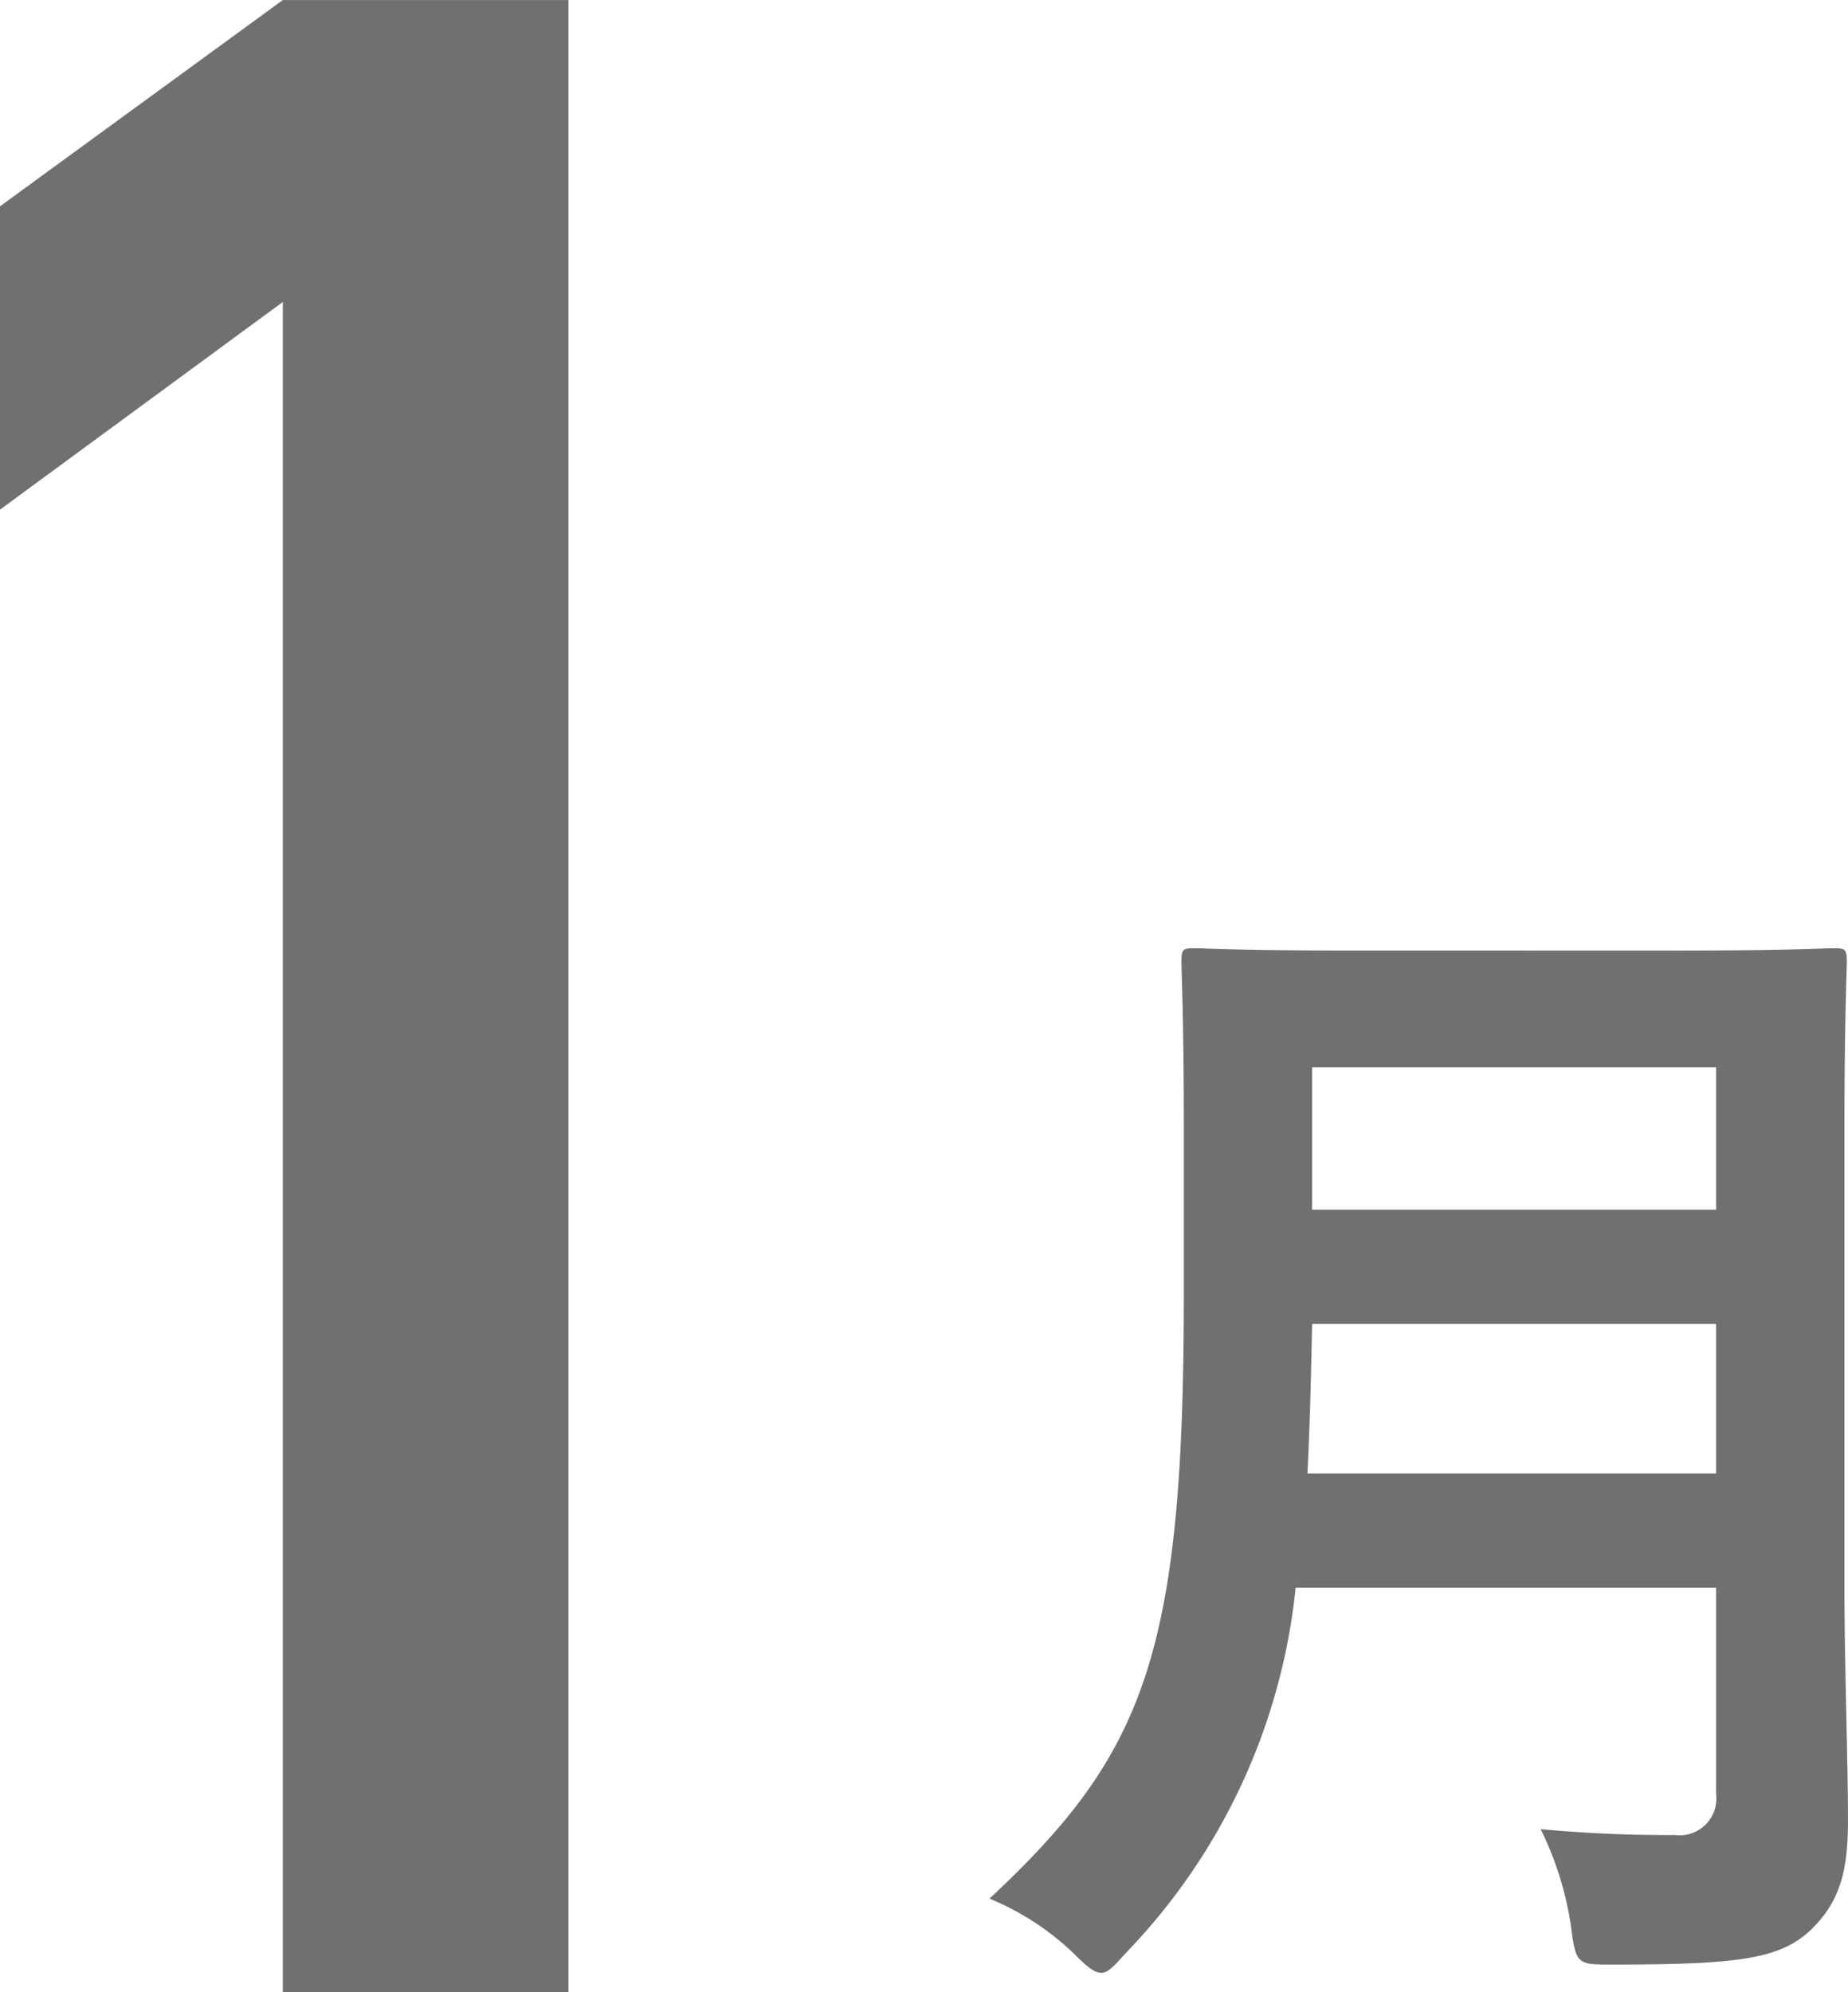 <svg xmlns="http://www.w3.org/2000/svg" width="71.499" height="77.077" viewBox="0 0 71.499 77.077">
  <g id="グループ_23" data-name="グループ 23" transform="translate(-1614.583 -1090.457)">
    <g id="HISTORY">
      <g id="グループ_22" data-name="グループ 22">
        <path id="パス_678" data-name="パス 678" d="M20.987-65.393V0H32.036V-77.076H20.987L10.044-69.094v11.736Z" transform="translate(1604.539 1167.534)" fill="#707070" />
      </g>
    </g>
    <path id="パス_679" data-name="パス 679" d="M36.042-29.389c0-3.873.091-5.923.091-6.2,0-.5-.046-.547-.5-.547-.319,0-1.777.091-6.015.091H16.95c-4.238,0-5.741-.091-6.06-.091-.456,0-.5.046-.5.547,0,.273.091,2.324.091,6.2v6.7C10.48-8.84,8.976-4.967,2.962.638A10.431,10.431,0,0,1,6.242,2.779c.5.5.775.729,1.048.729s.5-.273.957-.775a23.821,23.821,0,0,0,6.561-14.125H31.075v7.974A1.422,1.422,0,0,1,29.48-1.823a51.753,51.753,0,0,1-5.194-.228,12.6,12.6,0,0,1,1.185,3.827c.182,1.458.273,1.413,1.686,1.413,4.83,0,6.379-.228,7.564-1.321C35.86.775,36.178-.41,36.178-2.369c0-2.506-.137-5.969-.137-9.113ZM15.264-15.811c.091-1.731.137-3.645.182-5.787H31.075v5.787Zm15.811-15.72v5.513H15.446v-5.513Z" transform="translate(1649.903 1163.282)" fill="#707070" />
  </g>
</svg>